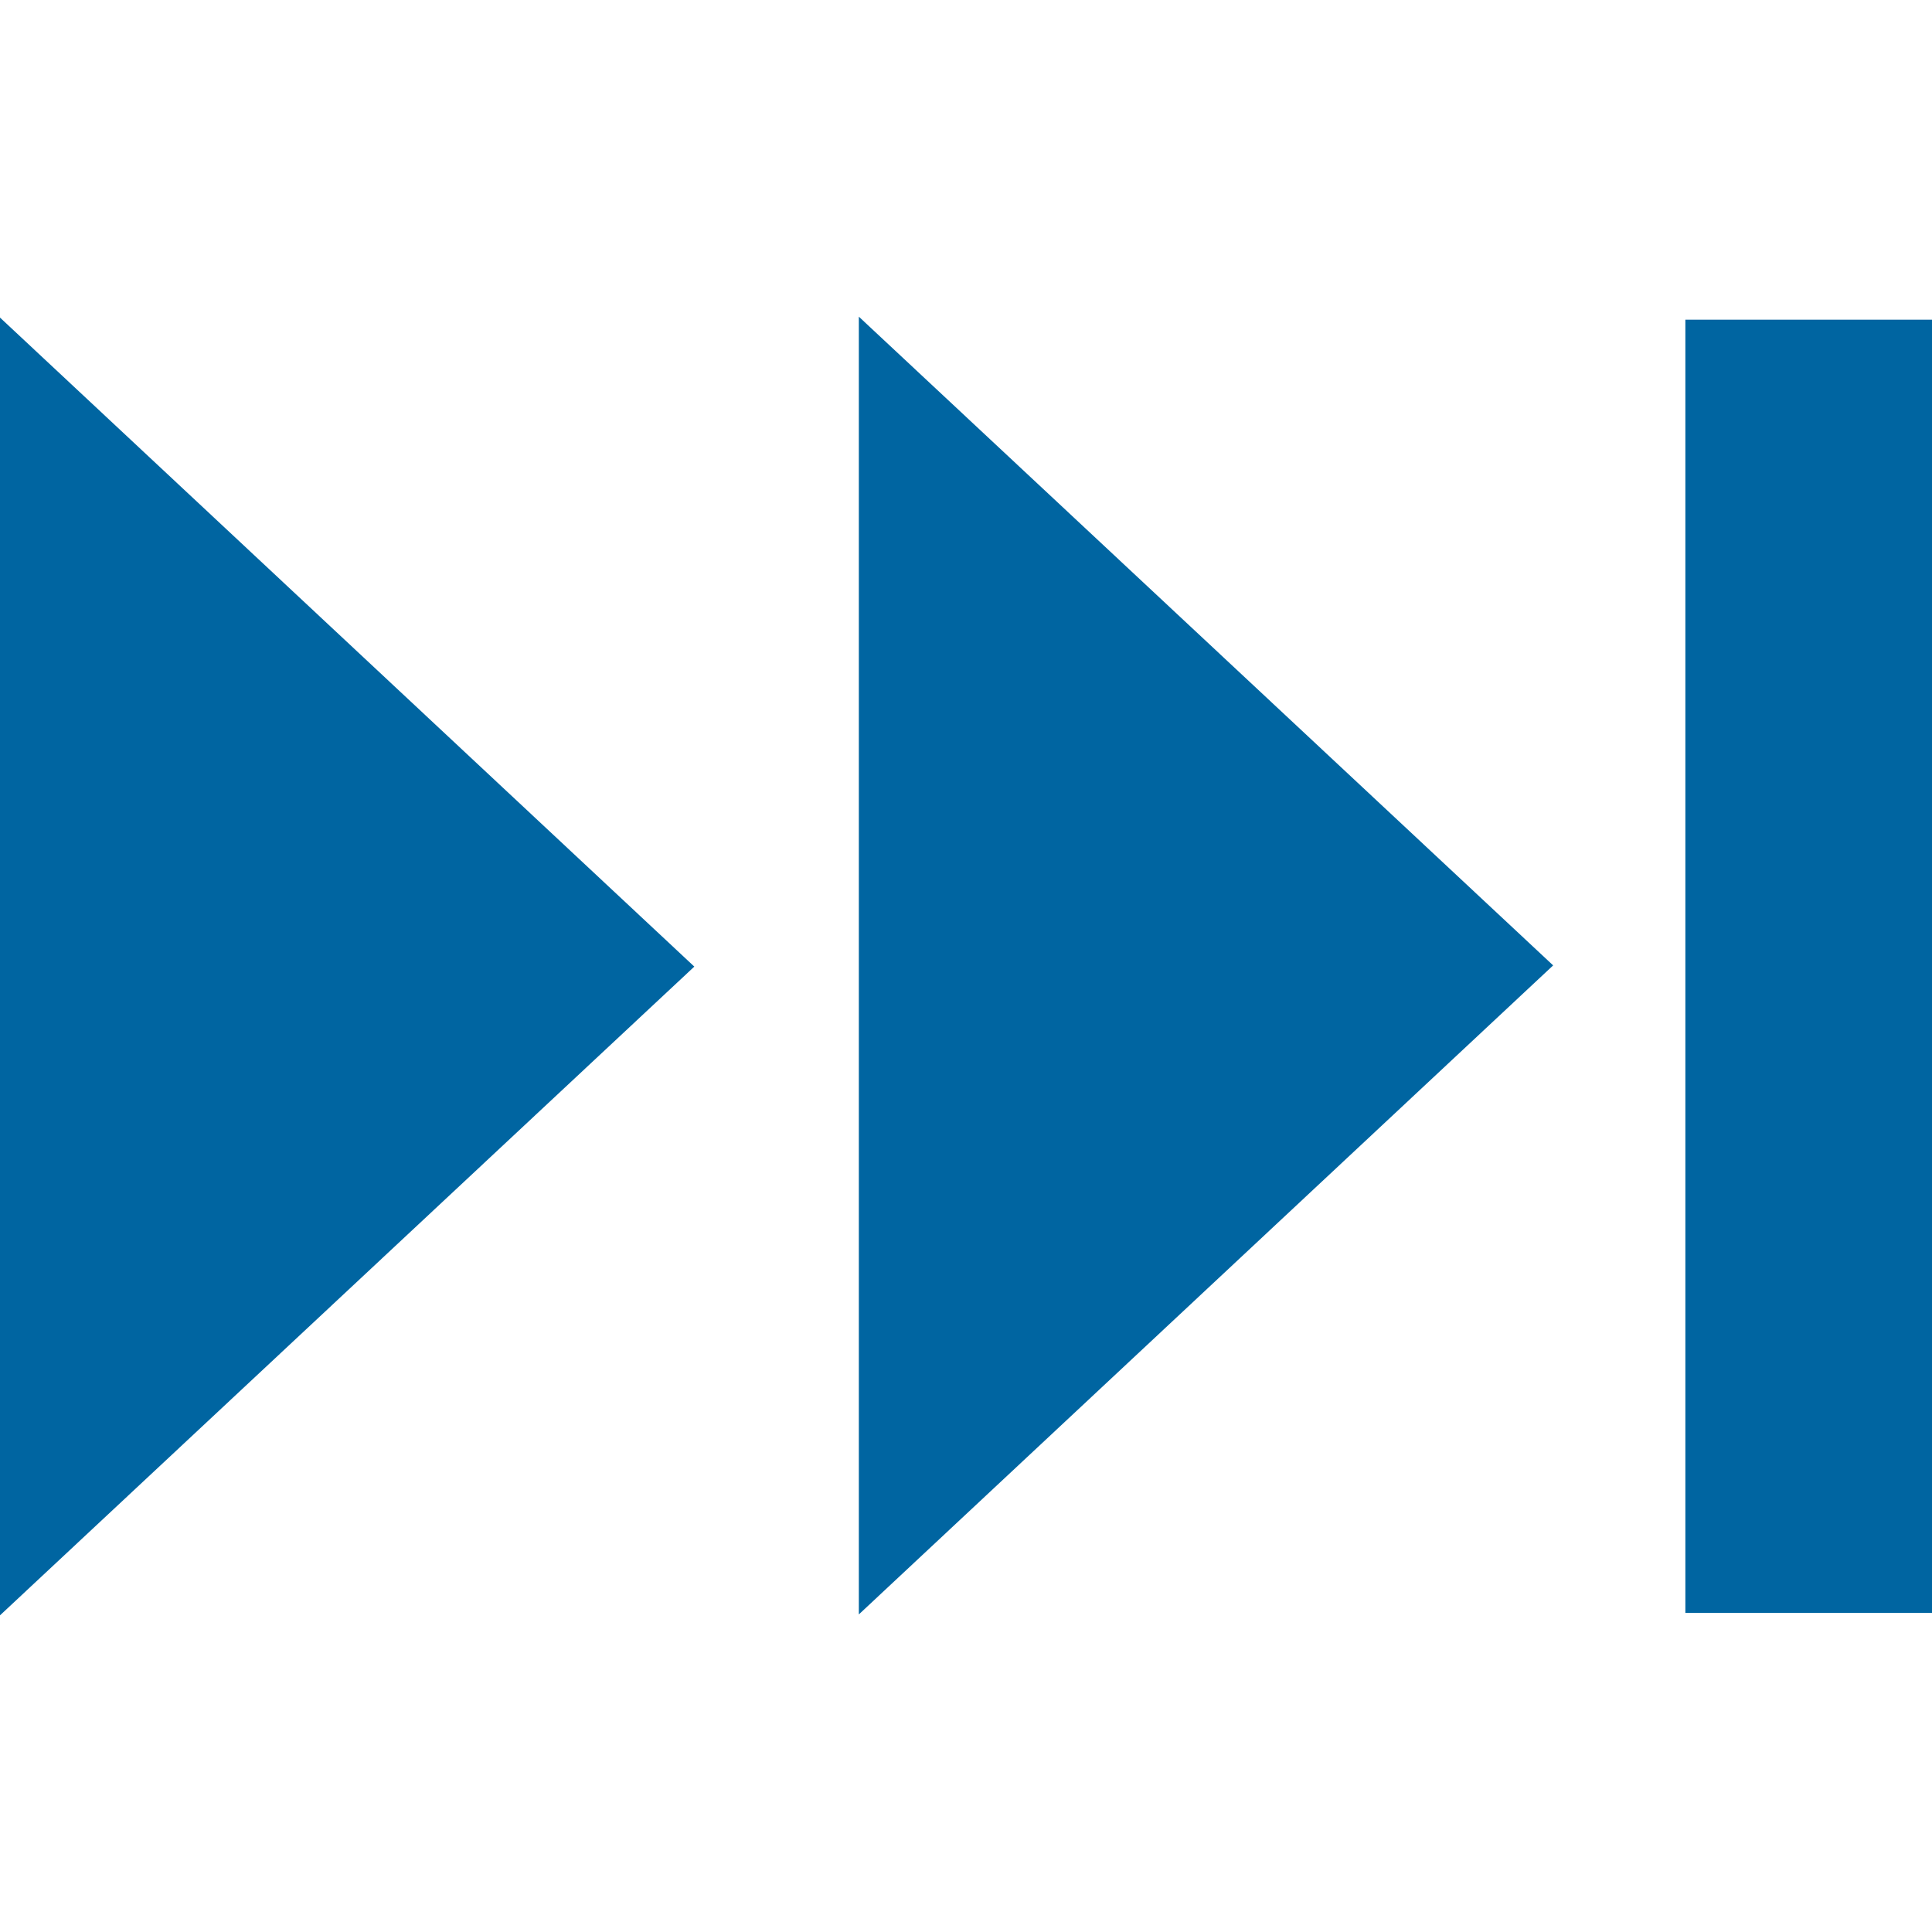 <?xml version="1.0" encoding="UTF-8"?> <svg xmlns="http://www.w3.org/2000/svg" id="Design" viewBox="0 0 64 64"><defs><style> .cls-1 { fill: #0065a1; } </style></defs><rect class="cls-1" x="55.83" y="10.59" width="8.17" height="42.84"></rect><polygon class="cls-1" points="28.45 10.49 51.45 31.98 28.45 53.48 28.45 10.49"></polygon><polygon class="cls-1" points="0 10.52 23 32.02 0 53.51 0 10.52"></polygon></svg> 